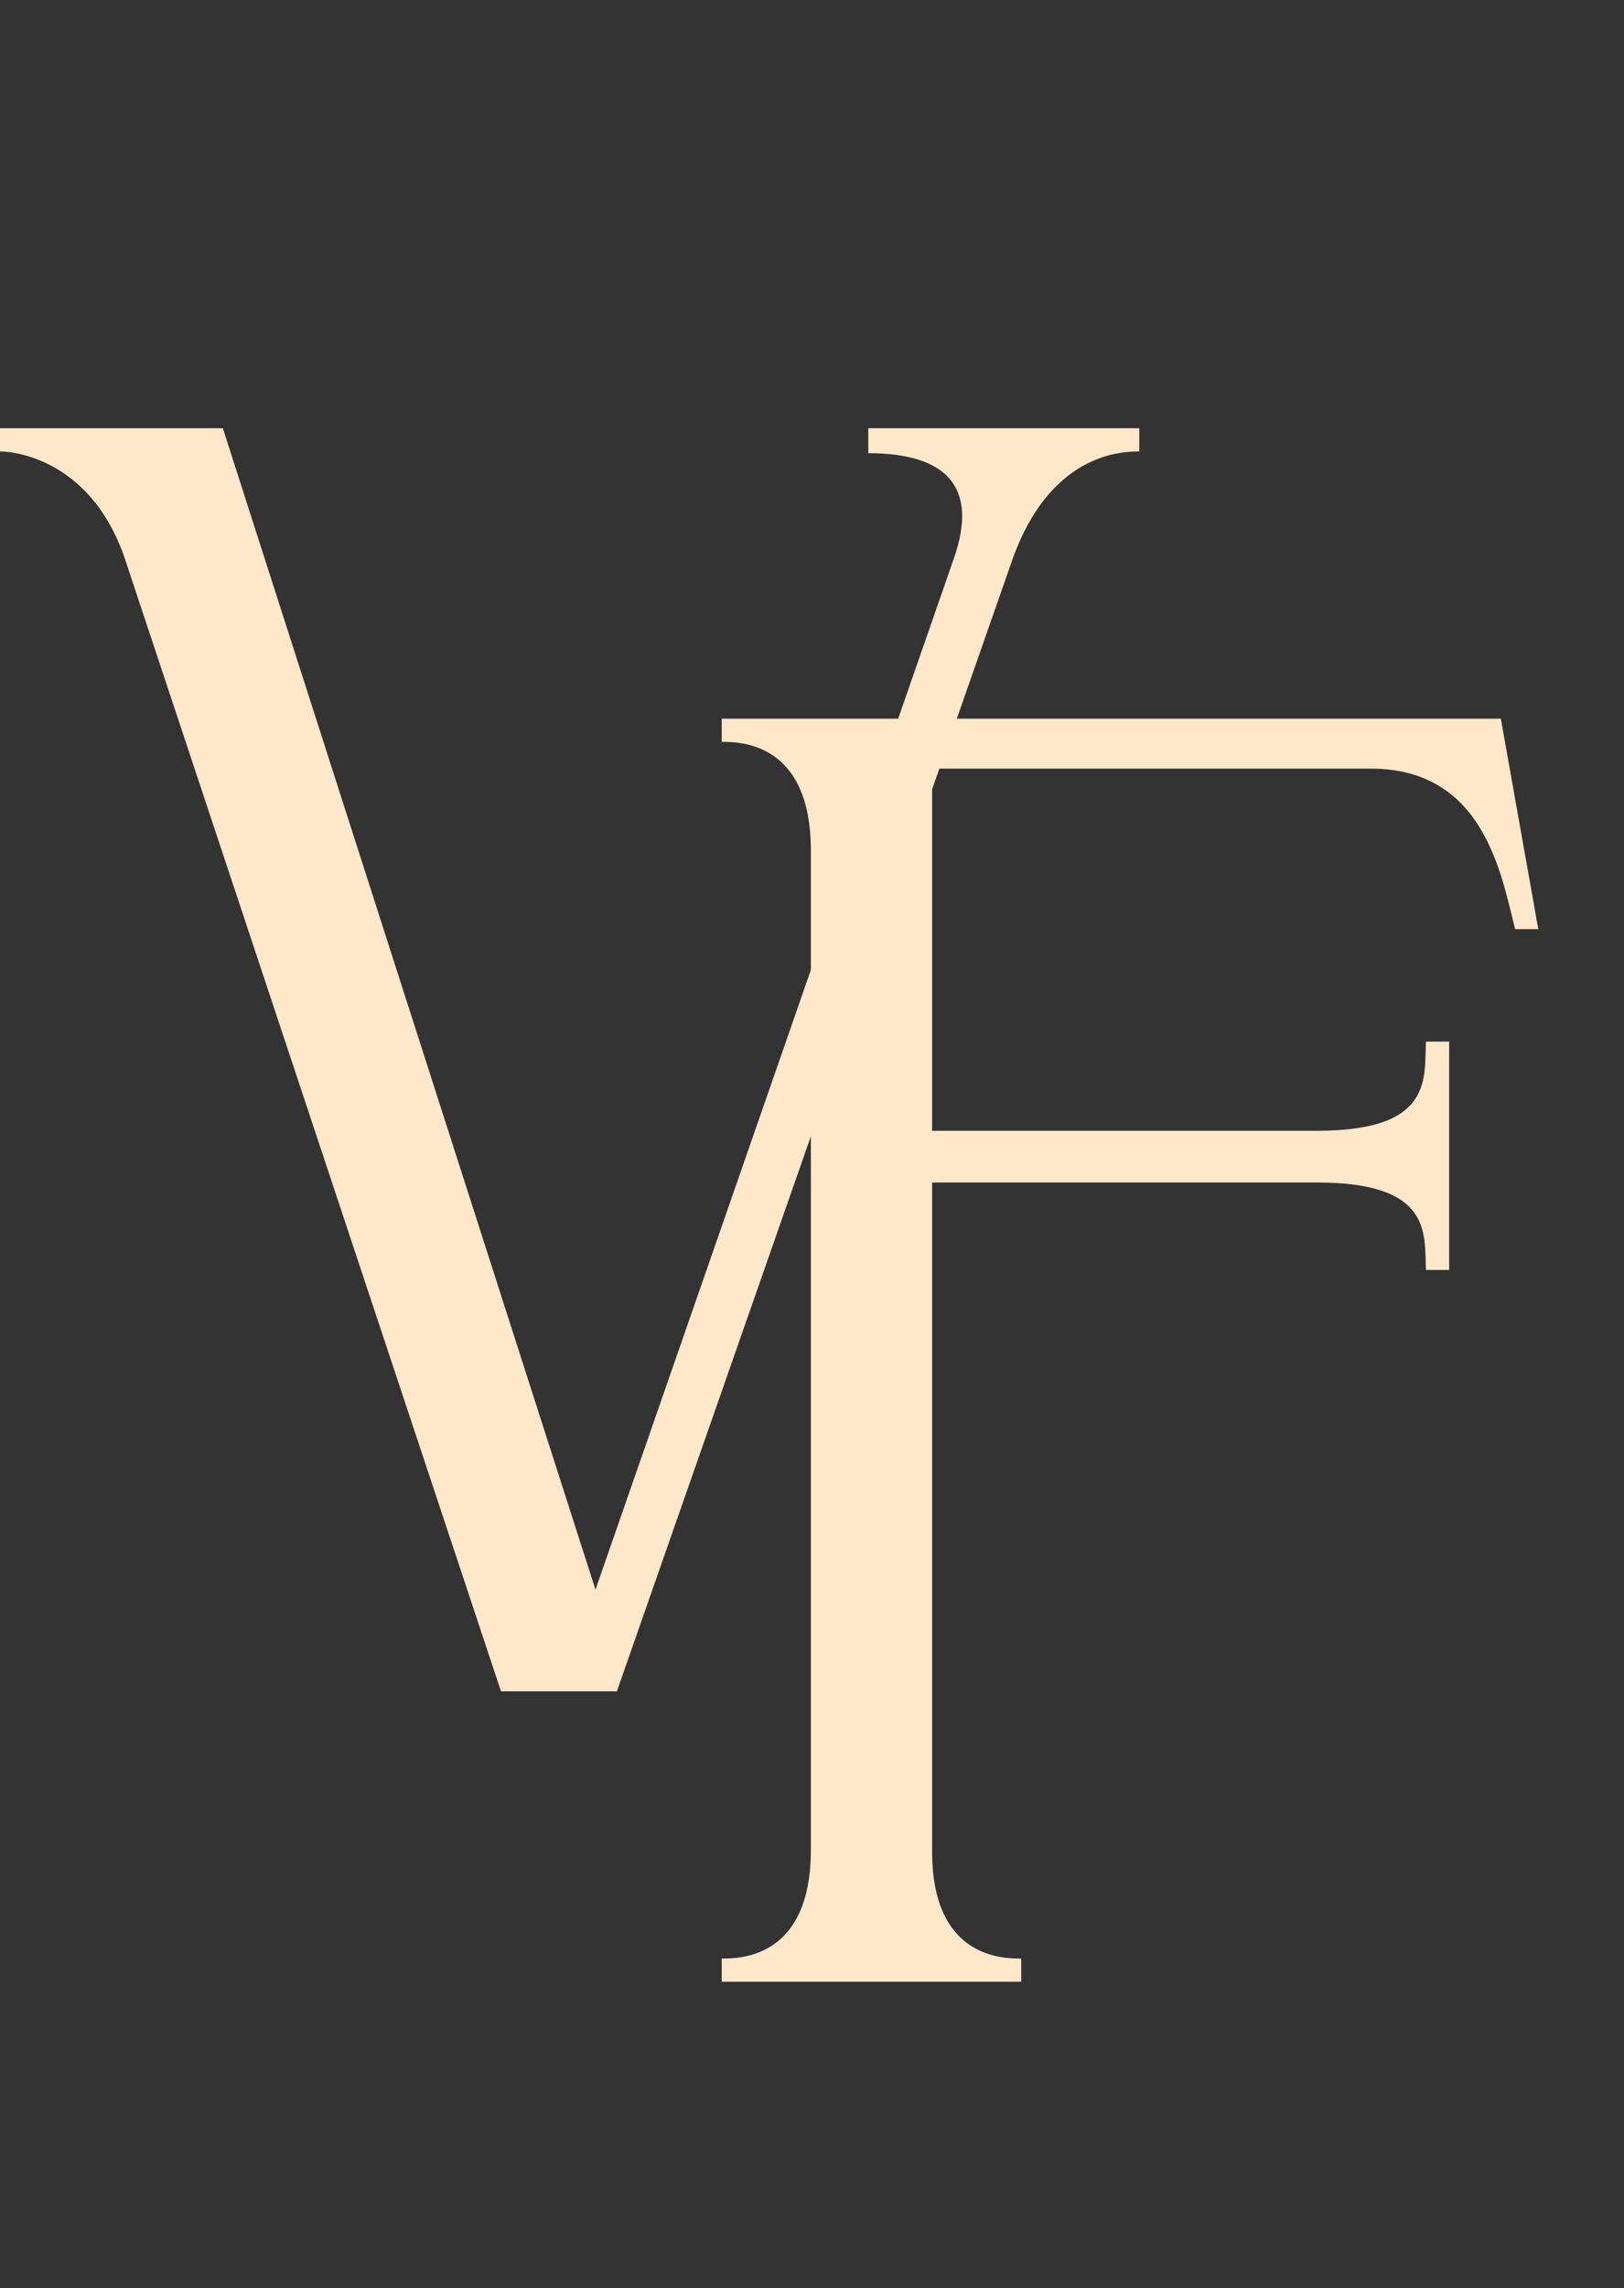 <?xml version="1.0" encoding="UTF-8"?> <svg xmlns="http://www.w3.org/2000/svg" width="49" height="69" viewBox="0 0 49 69" fill="none"><rect x="0" y="0" width="49" height="69" fill="#333333" stroke="none"/> <path d="M26.198 13.666V12.913H34.375V13.613C33.837 13.613 31.631 13.666 30.502 17.002L18.613 51H15.116L3.819 17.002C2.851 13.935 0.538 13.613 0 13.613V12.913H6.724L17.967 47.934L28.78 16.84C29.533 14.689 28.565 13.666 26.198 13.666Z" fill="#FFE8C9"></path> <path d="M30.813 59.757H21.776V59.058C22.314 59.058 24.466 59.058 24.466 55.776V25.651C24.466 22.37 22.314 22.37 21.776 22.37V21.671H45.284L46.414 28.018H45.715C45.284 26.297 44.746 23.177 41.357 23.177H28.124V34.097H39.743C43.24 34.097 42.971 32.537 43.025 31.408H43.724V38.293H43.025C42.971 37.217 43.24 35.657 39.743 35.657H28.124V55.83C28.124 59.058 30.276 59.058 30.813 59.058V59.757Z" fill="#FFE8C9"></path> </svg> 